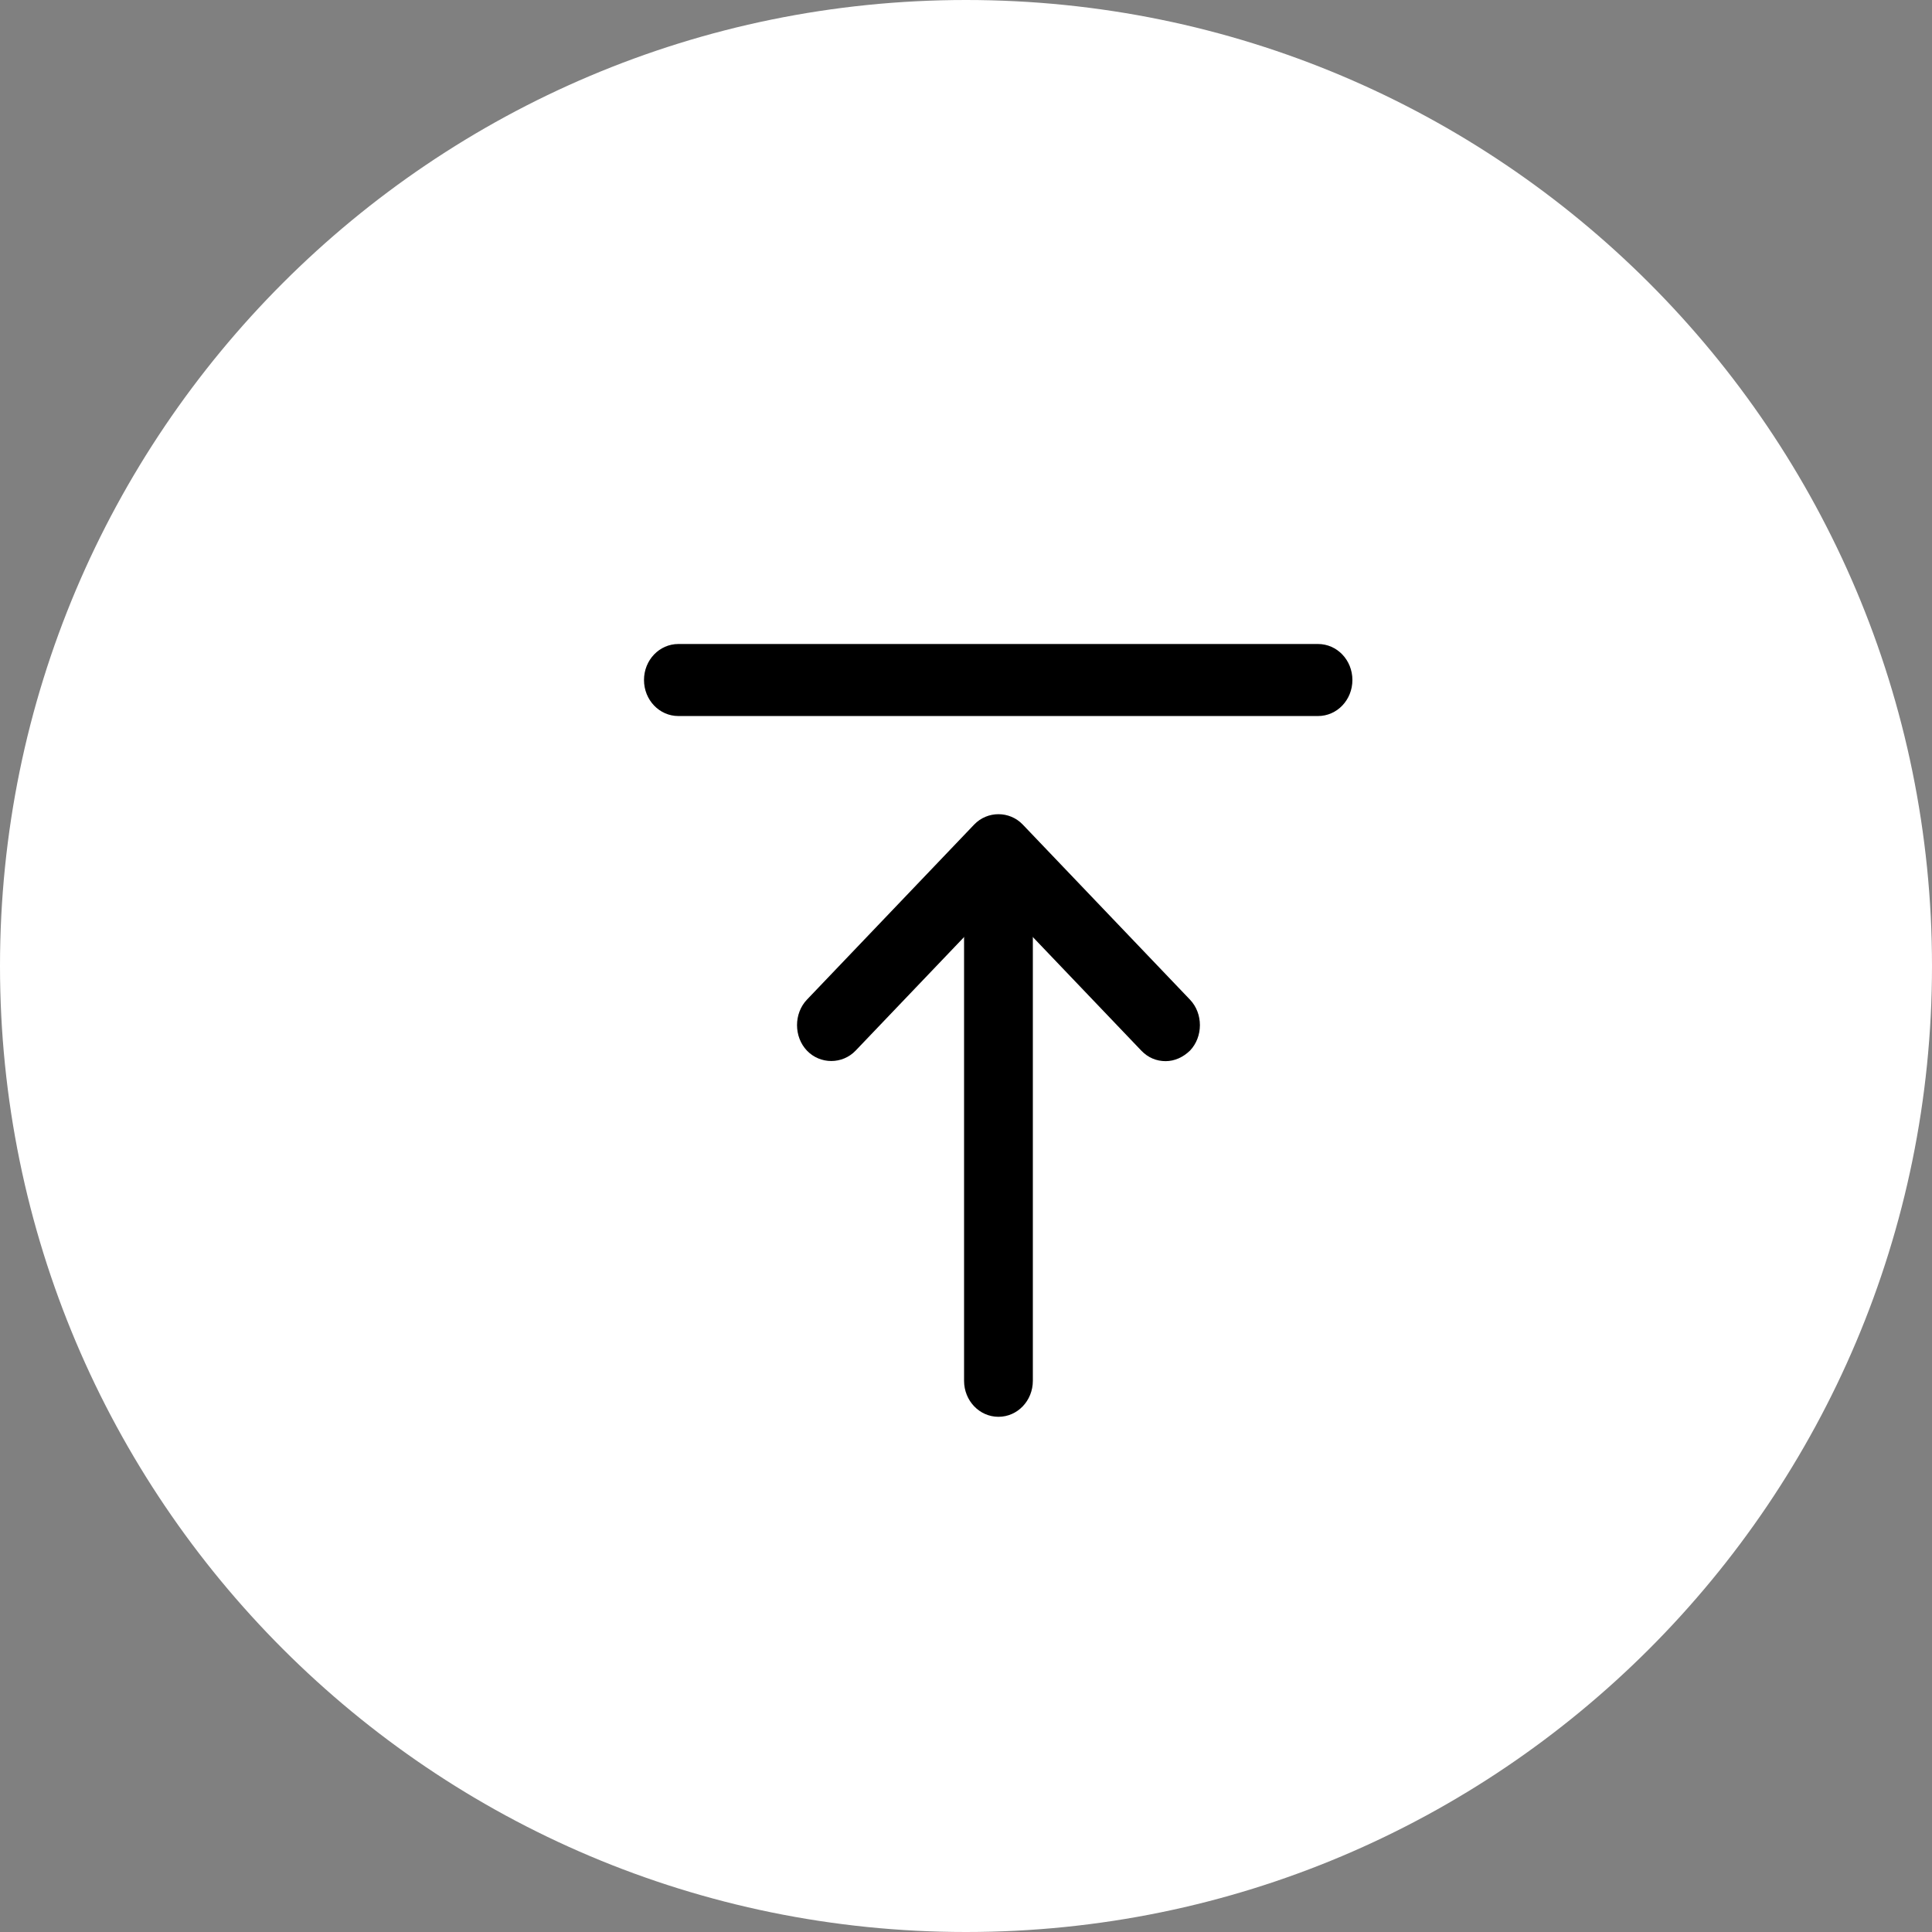 <?xml version="1.0" encoding="UTF-8"?>
<svg width="60px" height="60px" viewBox="0 0 60 60" version="1.1" xmlns="http://www.w3.org/2000/svg" xmlns:xlink="http://www.w3.org/1999/xlink">
    <rect x="0" y="0" width="60" height="60" fill="#808080" stroke="none"/>
    <title>置顶</title>
    <g id="页面-1" stroke="none" stroke-width="1" fill="none" fill-rule="evenodd">
        <g id="portal首页0106微调" transform="translate(-1820, -980)" fill-rule="nonzero">
            <g id="置顶" transform="translate(1820, 980)">
                <path d="M0,30 C0,46.569 13.431,60 30,60 C46.569,60 60,46.569 60,30 C60,13.431 46.569,0 30,0 C13.431,0 0,13.431 0,30 Z" id="路径" fill="#FFFFFF"></path>
                <g id="编组" transform="translate(20, 20)" fill="#000000">
                    <path d="M20.932,2.237 L1.068,2.237 C0.476,2.237 0,1.738 0,1.118 C0,0.499 0.476,0 1.068,0 L20.932,0 C21.524,0 22,0.499 22,1.118 C22,1.738 21.524,2.237 20.932,2.237 Z M11.008,24 C10.417,24 9.94,23.501 9.94,22.882 L9.94,6.865 C9.94,6.245 10.417,5.746 11.008,5.746 C11.6,5.746 12.076,6.245 12.076,6.865 L12.076,22.882 C12.076,23.501 11.6,24 11.008,24 L11.008,24 Z" id="形状"></path>
                    <path d="M16.2,12.955 C15.921,12.955 15.658,12.852 15.444,12.628 L11.008,7.983 L6.572,12.628 C6.161,13.058 5.471,13.058 5.06,12.628 C4.65,12.198 4.65,11.475 5.06,11.045 L10.252,5.609 C10.663,5.178 11.353,5.178 11.764,5.609 L16.956,11.045 C17.367,11.475 17.367,12.198 16.956,12.628 C16.742,12.834 16.479,12.955 16.2,12.955 L16.2,12.955 Z" id="路径"></path>
                </g>
            </g>
        </g>
    </g>
</svg>